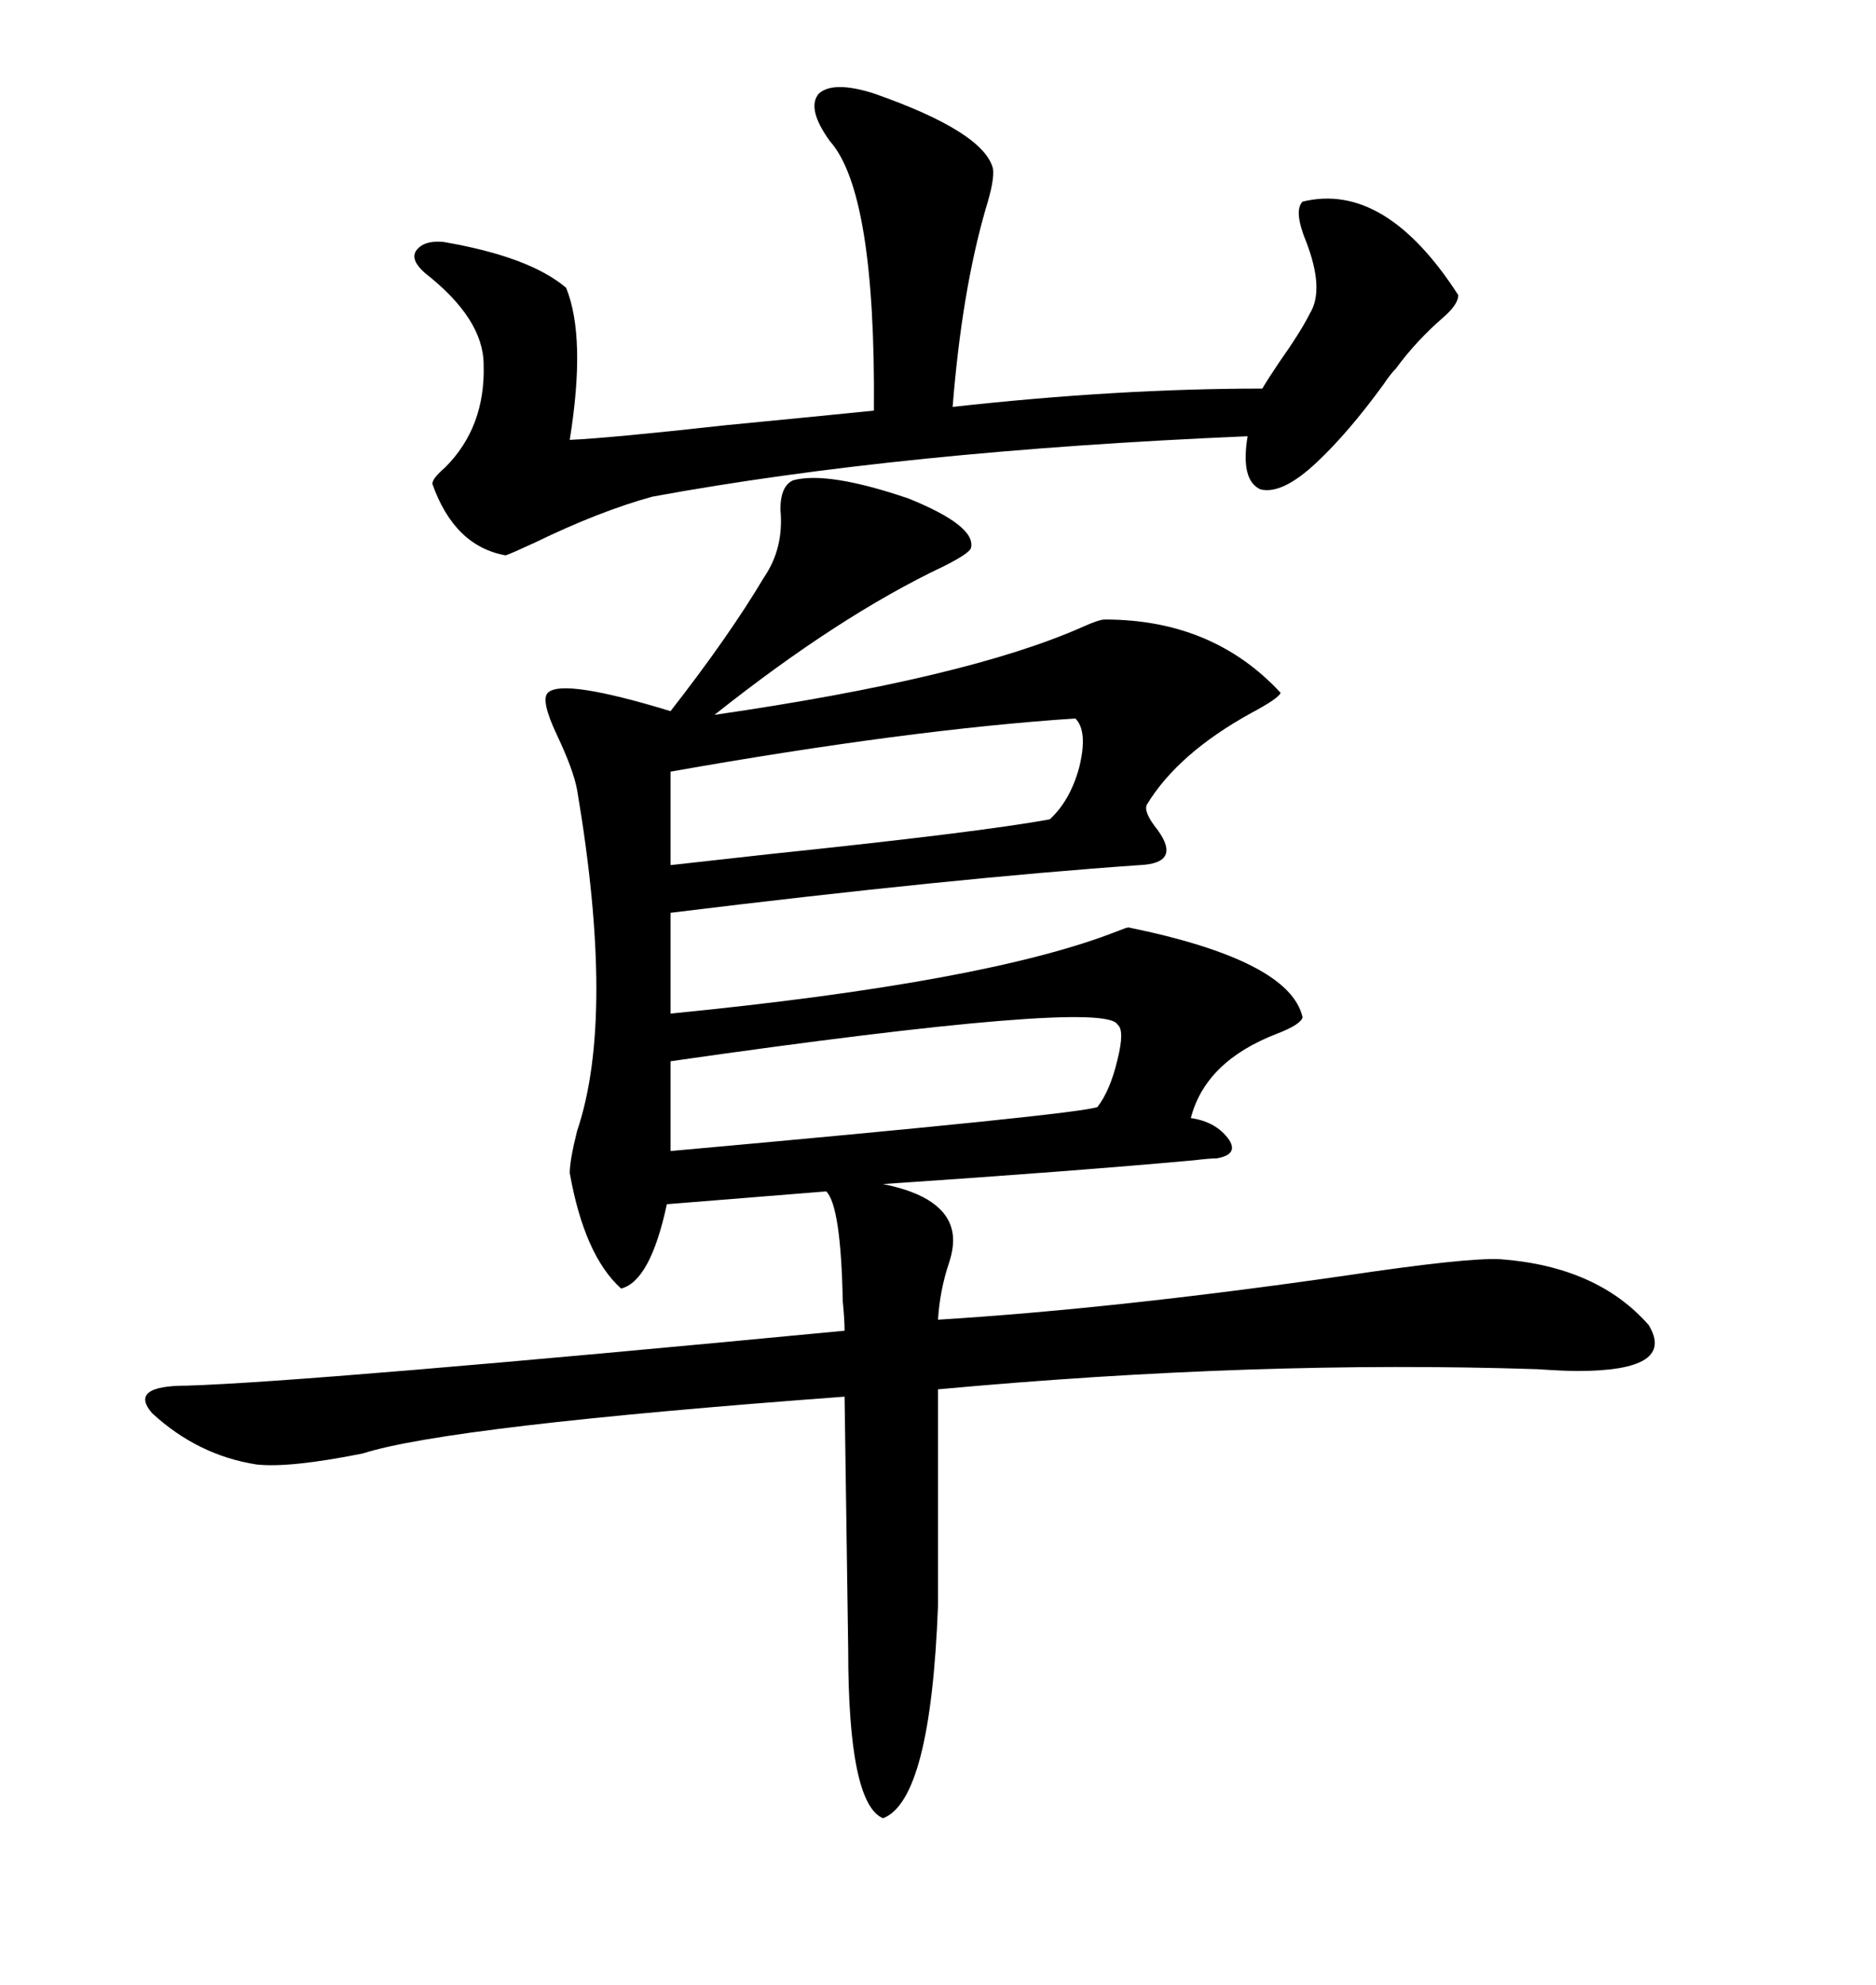 <svg xmlns="http://www.w3.org/2000/svg" xmlns:xlink="http://www.w3.org/1999/xlink" width="300" height="317.285"><path d="M126.86 76.76L126.86 76.76Q132.42 75.29 145.31 79.69L145.31 79.69Q156.15 84.08 155.27 87.60L155.27 87.60Q154.98 88.48 150.88 90.53L150.88 90.53Q134.18 98.44 114.26 114.26L114.26 114.26Q154.69 108.40 173.14 100.20L173.14 100.20Q175.78 99.02 176.66 99.02L176.66 99.02Q193.95 99.02 204.79 110.74L204.79 110.74Q204.49 111.62 200.10 113.96L200.10 113.96Q188.38 120.41 183.40 128.61L183.40 128.61Q182.81 129.79 185.16 132.71L185.16 132.71Q188.96 137.99 182.23 138.28L182.23 138.28Q152.64 140.33 107.23 145.90L107.23 145.90L107.23 162.01Q157.91 157.03 178.71 148.83L178.71 148.83Q180.18 148.24 180.47 148.24L180.47 148.24Q206.25 153.52 208.30 162.60L208.30 162.60Q208.01 163.77 204.20 165.23L204.20 165.23Q192.77 169.63 190.43 178.71L190.43 178.71Q194.53 179.30 196.58 182.23L196.58 182.23Q198.05 184.57 194.53 185.16L194.53 185.16Q193.36 185.16 191.02 185.45L191.02 185.45Q171.68 187.21 141.21 189.26L141.21 189.26Q151.46 191.31 152.34 197.17L152.34 197.17Q152.64 199.22 151.76 201.86L151.76 201.86Q150.29 206.25 150 210.94L150 210.94Q178.42 209.18 215.04 203.91L215.04 203.91Q234.67 200.98 239.94 201.27L239.94 201.27Q255.47 202.44 263.67 211.82L263.67 211.82Q268.07 219.14 252.25 219.14L252.25 219.14Q250.20 219.14 245.80 218.85L245.80 218.85Q200.98 217.38 150 222.07L150 222.07L150 256.64Q148.83 287.70 141.21 290.63L141.21 290.63Q135.64 288.28 135.64 263.67L135.64 263.67L135.06 223.24Q71.78 227.93 58.01 232.32L58.01 232.32Q46.29 234.67 41.02 234.08L41.02 234.08Q31.64 232.62 24.32 225.88L24.32 225.88Q20.51 221.48 29.88 221.48L29.88 221.48Q49.22 220.90 135.06 212.70L135.06 212.70Q135.06 210.94 134.77 208.01L134.77 208.01Q134.47 192.77 132.13 190.43L132.13 190.43L106.64 192.48Q104.00 204.79 99.32 205.96L99.32 205.96Q93.46 200.68 91.11 187.50L91.11 187.50Q91.11 185.45 92.29 180.76L92.29 180.76Q98.44 162.60 92.29 126.27L92.29 126.27Q91.70 123.05 89.06 117.48L89.06 117.48Q86.43 111.91 87.60 110.74L87.60 110.74Q89.94 108.40 107.23 113.67L107.23 113.67Q116.60 101.66 122.17 92.29L122.17 92.29Q125.39 87.60 124.80 81.45L124.80 81.45Q124.80 77.64 126.86 76.76ZM139.75 14.94L139.75 14.94Q157.32 21.09 158.79 26.95L158.79 26.95Q159.08 28.71 157.62 33.40L157.62 33.40Q153.81 46.58 152.34 65.04L152.34 65.04Q178.71 62.11 201.86 62.11L201.86 62.11Q202.73 60.64 204.49 58.01L204.49 58.01Q208.01 53.03 209.47 50.10L209.47 50.10Q211.82 46.29 208.89 38.67L208.89 38.67Q206.84 33.69 208.30 32.23L208.30 32.23Q221.48 29.00 233.20 47.17L233.20 47.17Q233.20 48.63 230.86 50.68L230.86 50.68Q226.46 54.49 223.24 58.89L223.24 58.89Q222.36 59.77 221.19 61.52L221.19 61.52Q215.63 69.14 210.64 73.83L210.64 73.83Q205.08 79.10 201.56 78.22L201.56 78.22Q198.34 76.76 199.51 69.73L199.51 69.73Q144.14 72.07 104.30 79.39L104.30 79.39Q95.80 81.74 85.55 86.72L85.55 86.72Q81.74 88.48 80.86 88.77L80.86 88.77Q72.66 87.30 69.14 77.34L69.14 77.34Q69.14 76.46 71.19 74.71L71.19 74.71Q77.64 68.26 77.34 58.30L77.34 58.30Q77.34 50.98 67.97 43.65L67.97 43.65Q65.63 41.60 66.50 40.14L66.50 40.14Q67.68 38.38 70.90 38.67L70.90 38.67Q84.67 41.02 90.53 46.00L90.53 46.00Q93.75 53.91 91.11 70.31L91.11 70.31Q97.56 70.02 116.02 67.97L116.02 67.97Q131.25 66.50 139.75 65.63L139.75 65.63Q140.04 30.76 132.71 22.56L132.71 22.56Q128.91 17.29 130.96 14.94L130.96 14.94Q133.30 12.89 139.75 14.94ZM178.71 163.77L178.71 163.77Q176.66 159.67 107.23 169.63L107.23 169.63L107.23 183.98Q172.27 178.13 175.49 176.95L175.49 176.95Q177.54 174.32 178.71 169.34L178.71 169.34Q179.88 164.65 178.71 163.77ZM171.97 114.84L171.97 114.84Q145.31 116.60 107.23 123.34L107.23 123.34L107.23 138.28Q109.86 137.99 123.05 136.52L123.05 136.52Q156.74 133.01 167.87 130.96L167.87 130.96Q171.09 128.03 172.56 122.75L172.56 122.75Q174.02 116.89 171.97 114.84Z"/></svg>